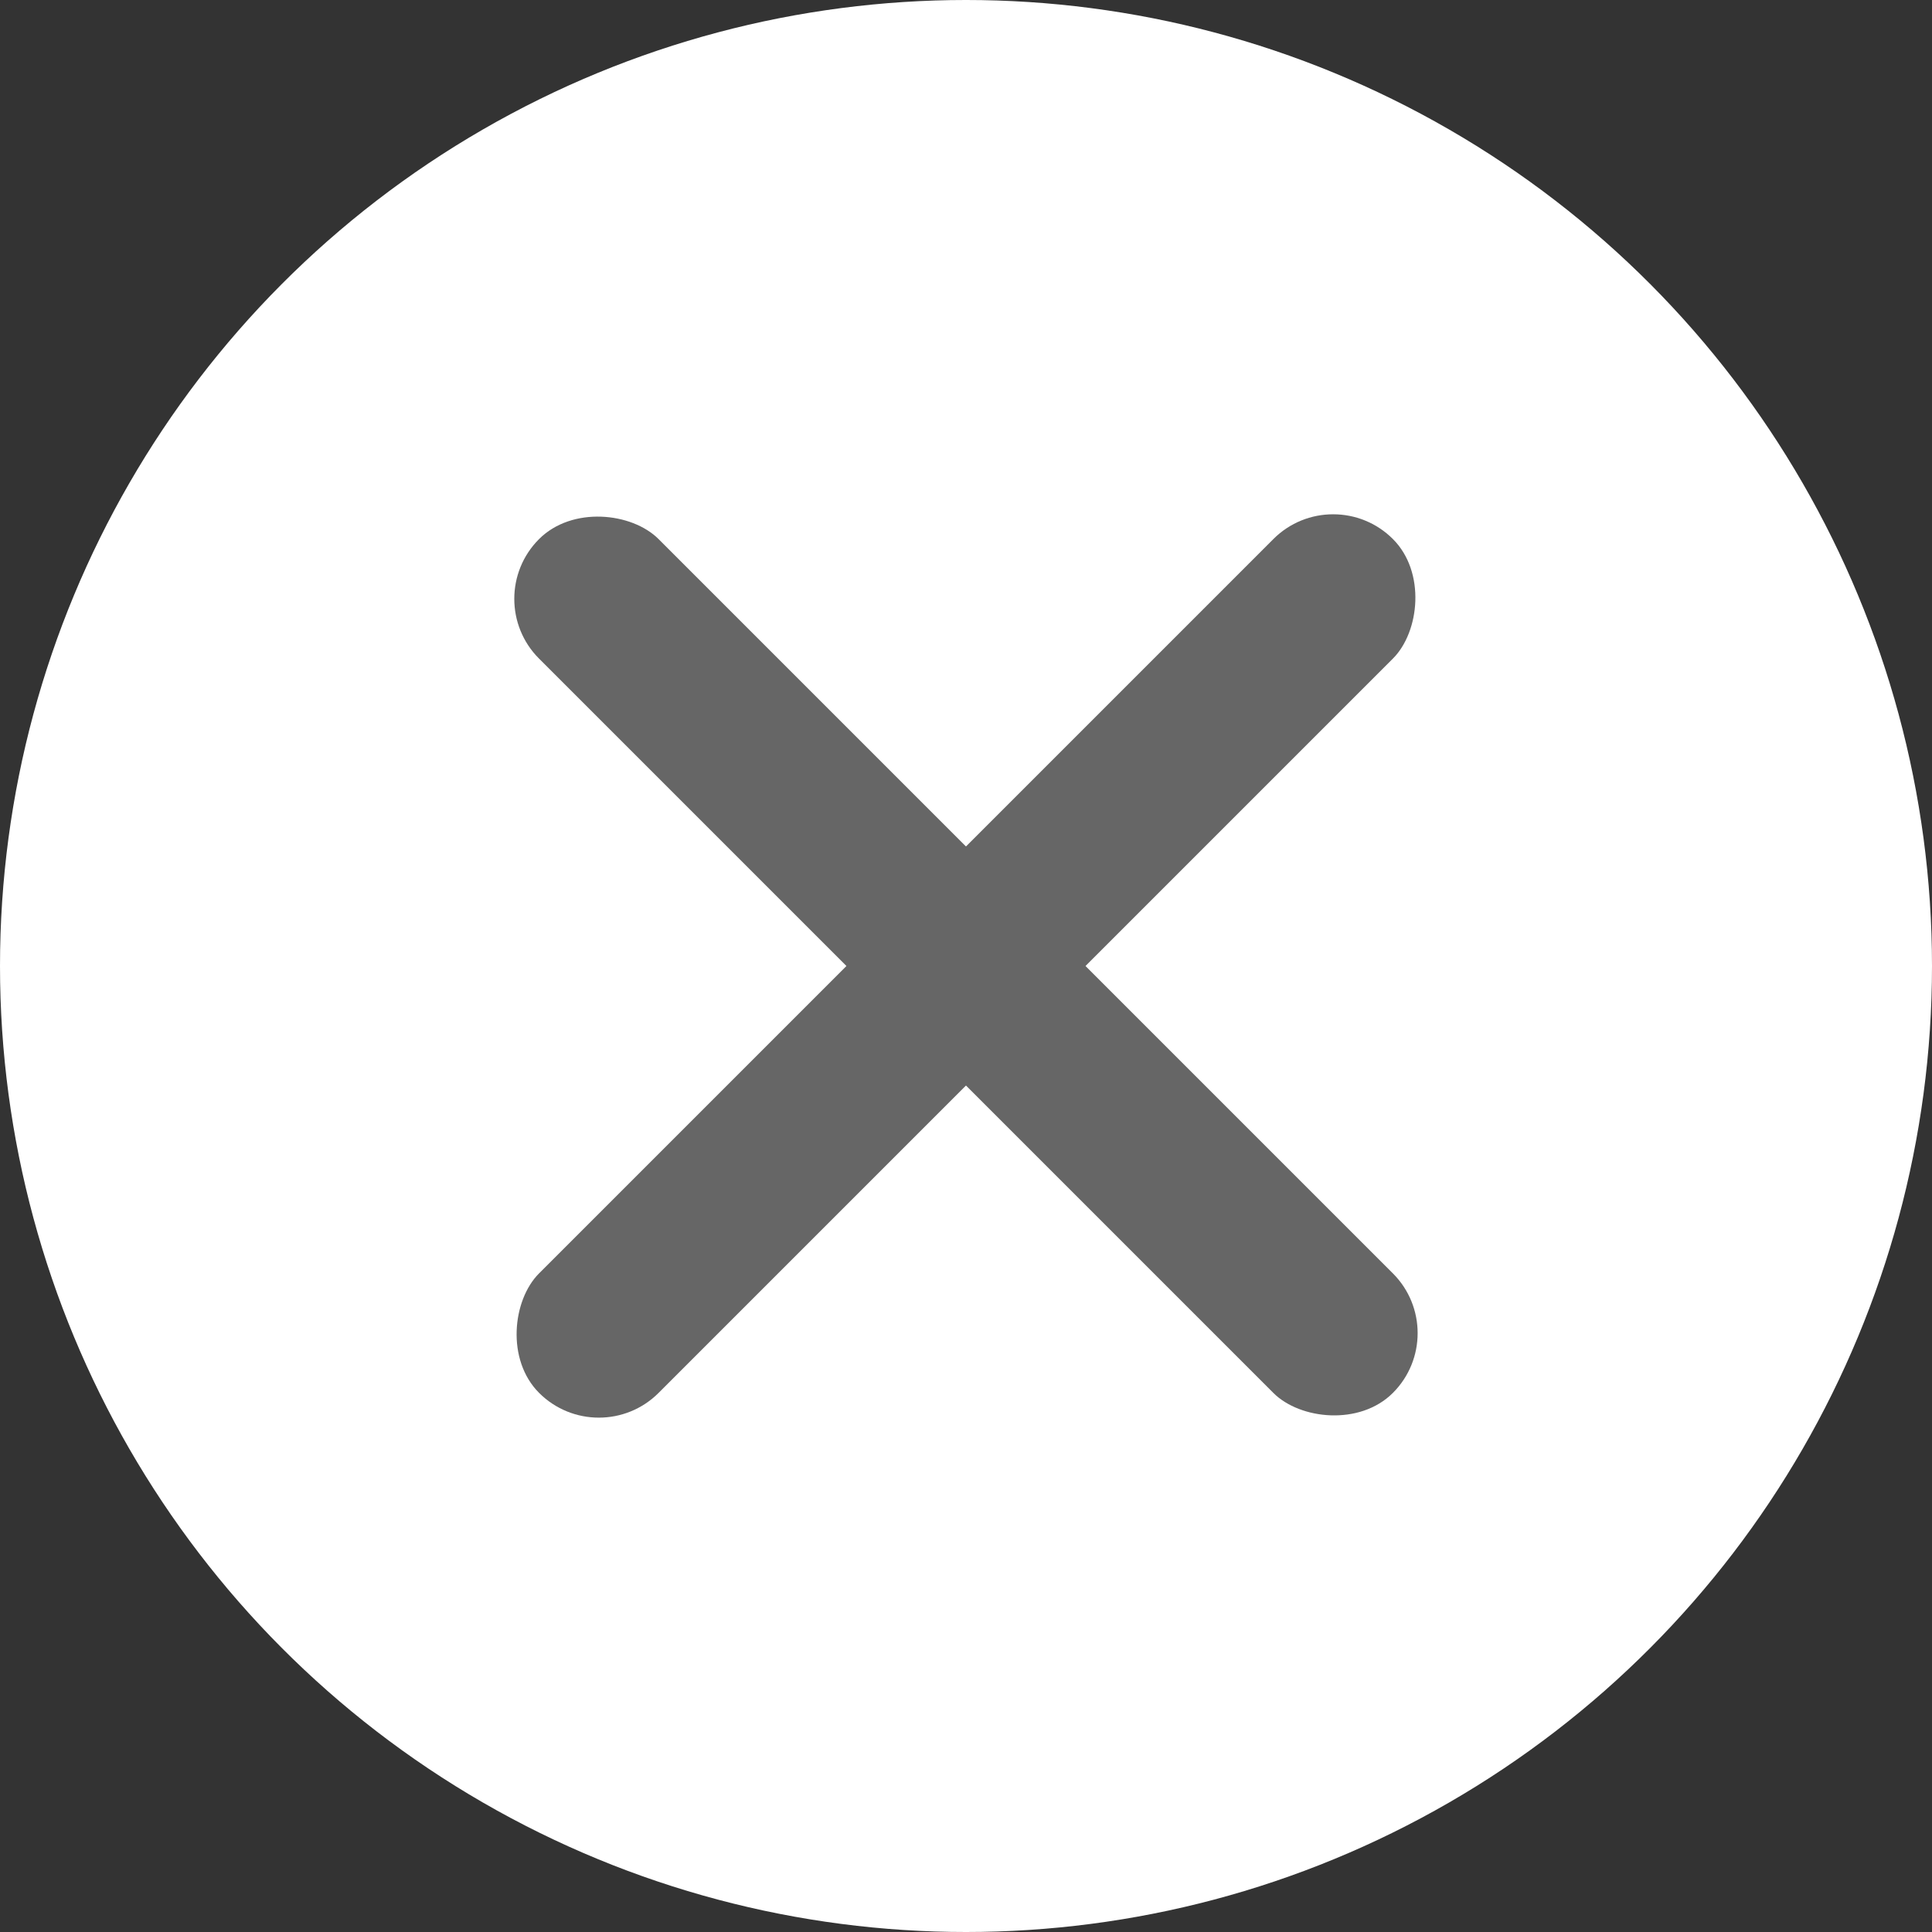 <?xml version="1.0" encoding="UTF-8"?><svg id="_レイヤー_2" xmlns="http://www.w3.org/2000/svg" viewBox="0 0 80 80"><rect x="0" y="0" width="80" height="80" fill="#333333" stroke="none"/><defs><style>.cls-1{fill:#666;}.cls-1,.cls-2{stroke-width:0px;}.cls-2{fill:#fff;}</style></defs><g id="_タブ"><circle class="cls-2" cx="40" cy="40" r="40"/><rect class="cls-1" x="36.5" y="15" width="7" height="50" rx="3.5" ry="3.5" transform="translate(-16.57 40) rotate(-45)"/><rect class="cls-1" x="36.5" y="15" width="7" height="50" rx="3.5" ry="3.5" transform="translate(40 -16.57) rotate(45)"/></g></svg>